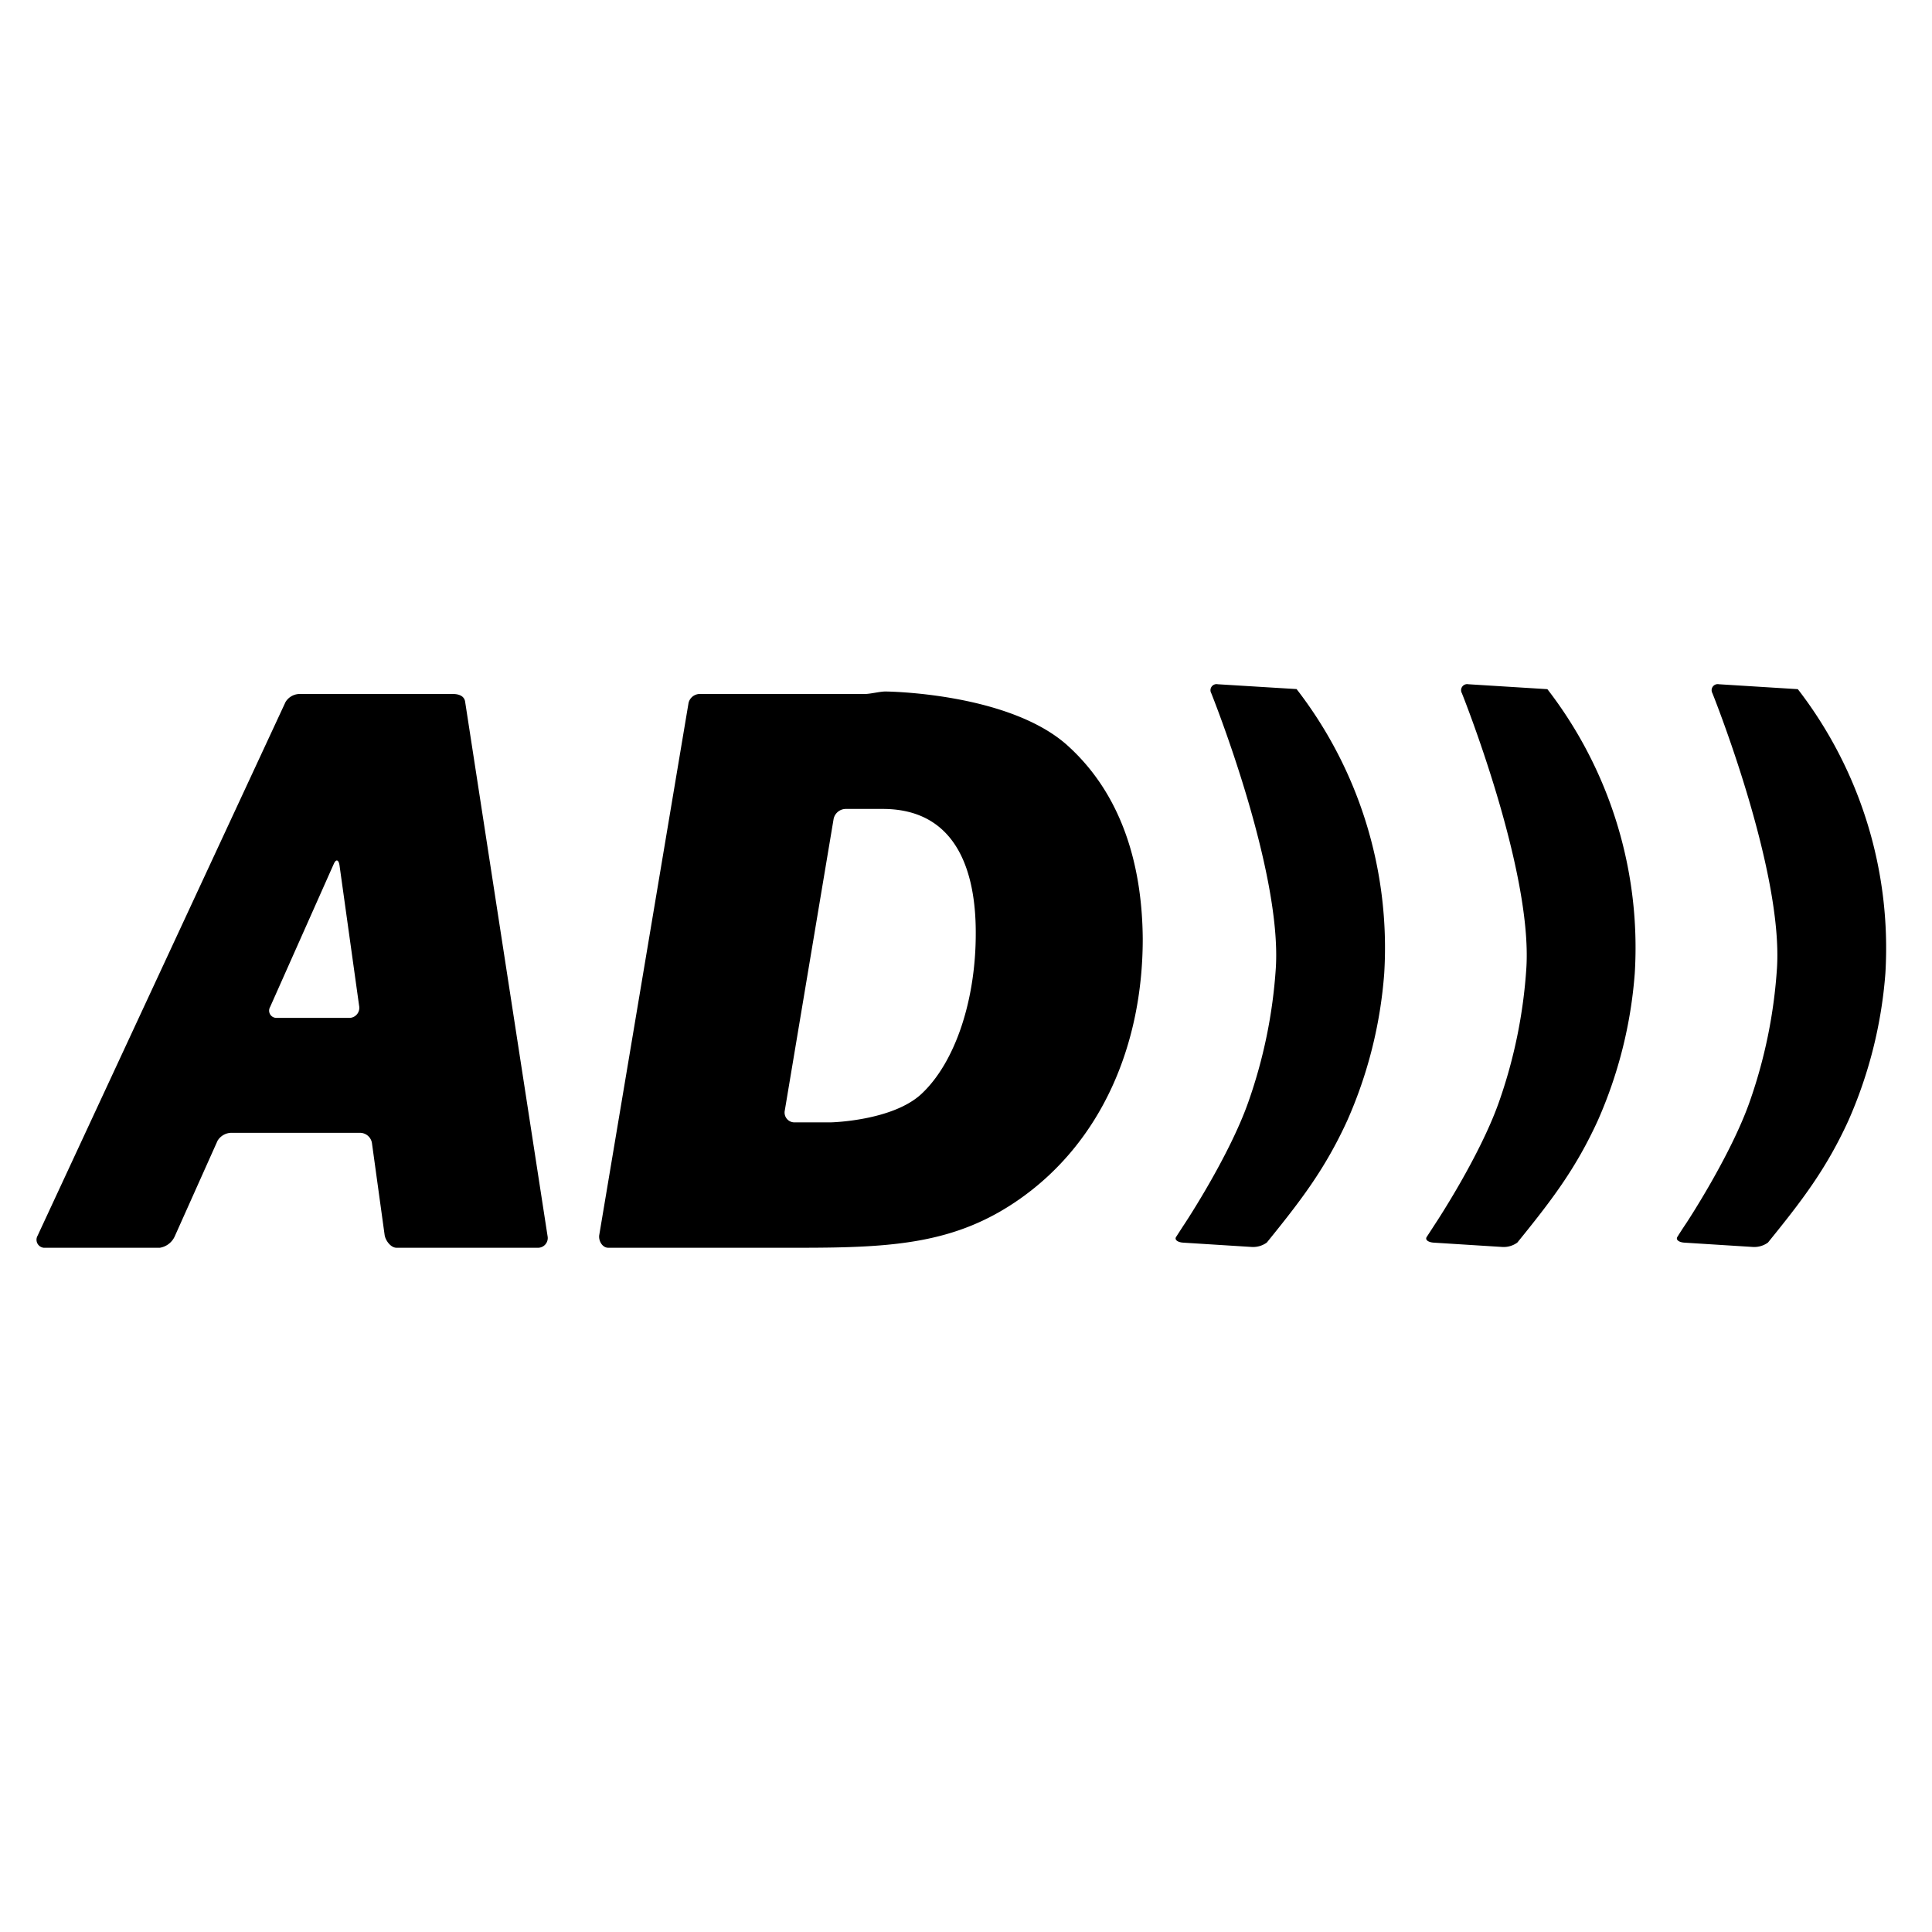 <svg id="Layer_1" data-name="Layer 1" xmlns="http://www.w3.org/2000/svg" width="216" height="216" viewBox="0 0 216 216"><path d="M136.15,76.5a.68.68,0,0,0-.73,1s7.9,19.64,7.22,30.7a55.91,55.91,0,0,1-3.09,15.05c-2.15,6.08-7.06,13.5-7.06,13.5-.35.53-.8,1.23-1,1.54s.16.6.8.64l7.62.48a2.61,2.61,0,0,0,1.72-.49c3.77-4.65,6.5-8.18,9-13.65a49.77,49.77,0,0,0,4.13-16.47,47.27,47.27,0,0,0-9.8-31.76Z" style="fill-rule:evenodd"/><path d="M119.15,83.17C112.47,77.41,99,77.31,99,77.31c-.64,0-1.69.28-2.34.28H78.34a1.3,1.3,0,0,0-1.36,1L67,138.06c-.11.64.33,1.44,1,1.44h21.5c10.39,0,17.36-.47,24.42-5.39,9.2-6.41,13.84-17.25,13.84-29.14C127.7,96.61,125.37,88.65,119.15,83.17ZM103,122.32c-3.25,3-10.07,3.16-10.07,3.16H88.74a1.1,1.1,0,0,1-1-1.32l5.46-32.61a1.4,1.4,0,0,1,1.36-1.11h4.13c8.26,0,10.4,7,10.4,13.8C109.12,111.77,106.8,118.79,103,122.32Z" style="fill-rule:evenodd"/><path d="M50.65,77.59H33.58a1.86,1.86,0,0,0-1.66.9L4.2,138.16a.9.9,0,0,0,.68,1.34h13a2.22,2.22,0,0,0,1.65-1.26l4.79-10.7a1.84,1.84,0,0,1,1.65-.89H40.25a1.36,1.36,0,0,1,1.33,1.12L43,138.06c.09.63.69,1.44,1.33,1.44H60.22a1.09,1.09,0,0,0,1-1.29L52,78.44C51.9,77.81,51.3,77.59,50.65,77.59ZM39.14,113.8H30.89a.81.81,0,0,1-.69-1.22l7.12-16c.26-.58.55-.46.64.18l2.19,15.69A1.13,1.13,0,0,1,39.14,113.8Z" style="fill-rule:evenodd"/><path d="M164.17,76.5a.68.68,0,0,0-.73,1s7.89,19.64,7.21,30.7a55.89,55.89,0,0,1-3.08,15.05c-2.15,6.08-7.06,13.5-7.06,13.5l-1,1.54c-.21.31.15.6.79.64l7.62.48a2.59,2.59,0,0,0,1.72-.49c3.77-4.65,6.5-8.18,9-13.65a49.84,49.84,0,0,0,4.13-16.47A47.27,47.27,0,0,0,173,77.05Z" style="fill-rule:evenodd"/><path d="M192.18,76.5a.68.68,0,0,0-.73,1s7.9,19.64,7.22,30.7a55.89,55.89,0,0,1-3.08,15.05c-2.16,6.08-7.06,13.5-7.06,13.5-.36.53-.81,1.23-1,1.54s.15.6.8.64l7.61.48a2.61,2.61,0,0,0,1.72-.49c3.77-4.65,6.5-8.18,9-13.65a50.08,50.08,0,0,0,4.13-16.47A47.37,47.37,0,0,0,201,77.05Z" style="fill-rule:evenodd"/></svg>